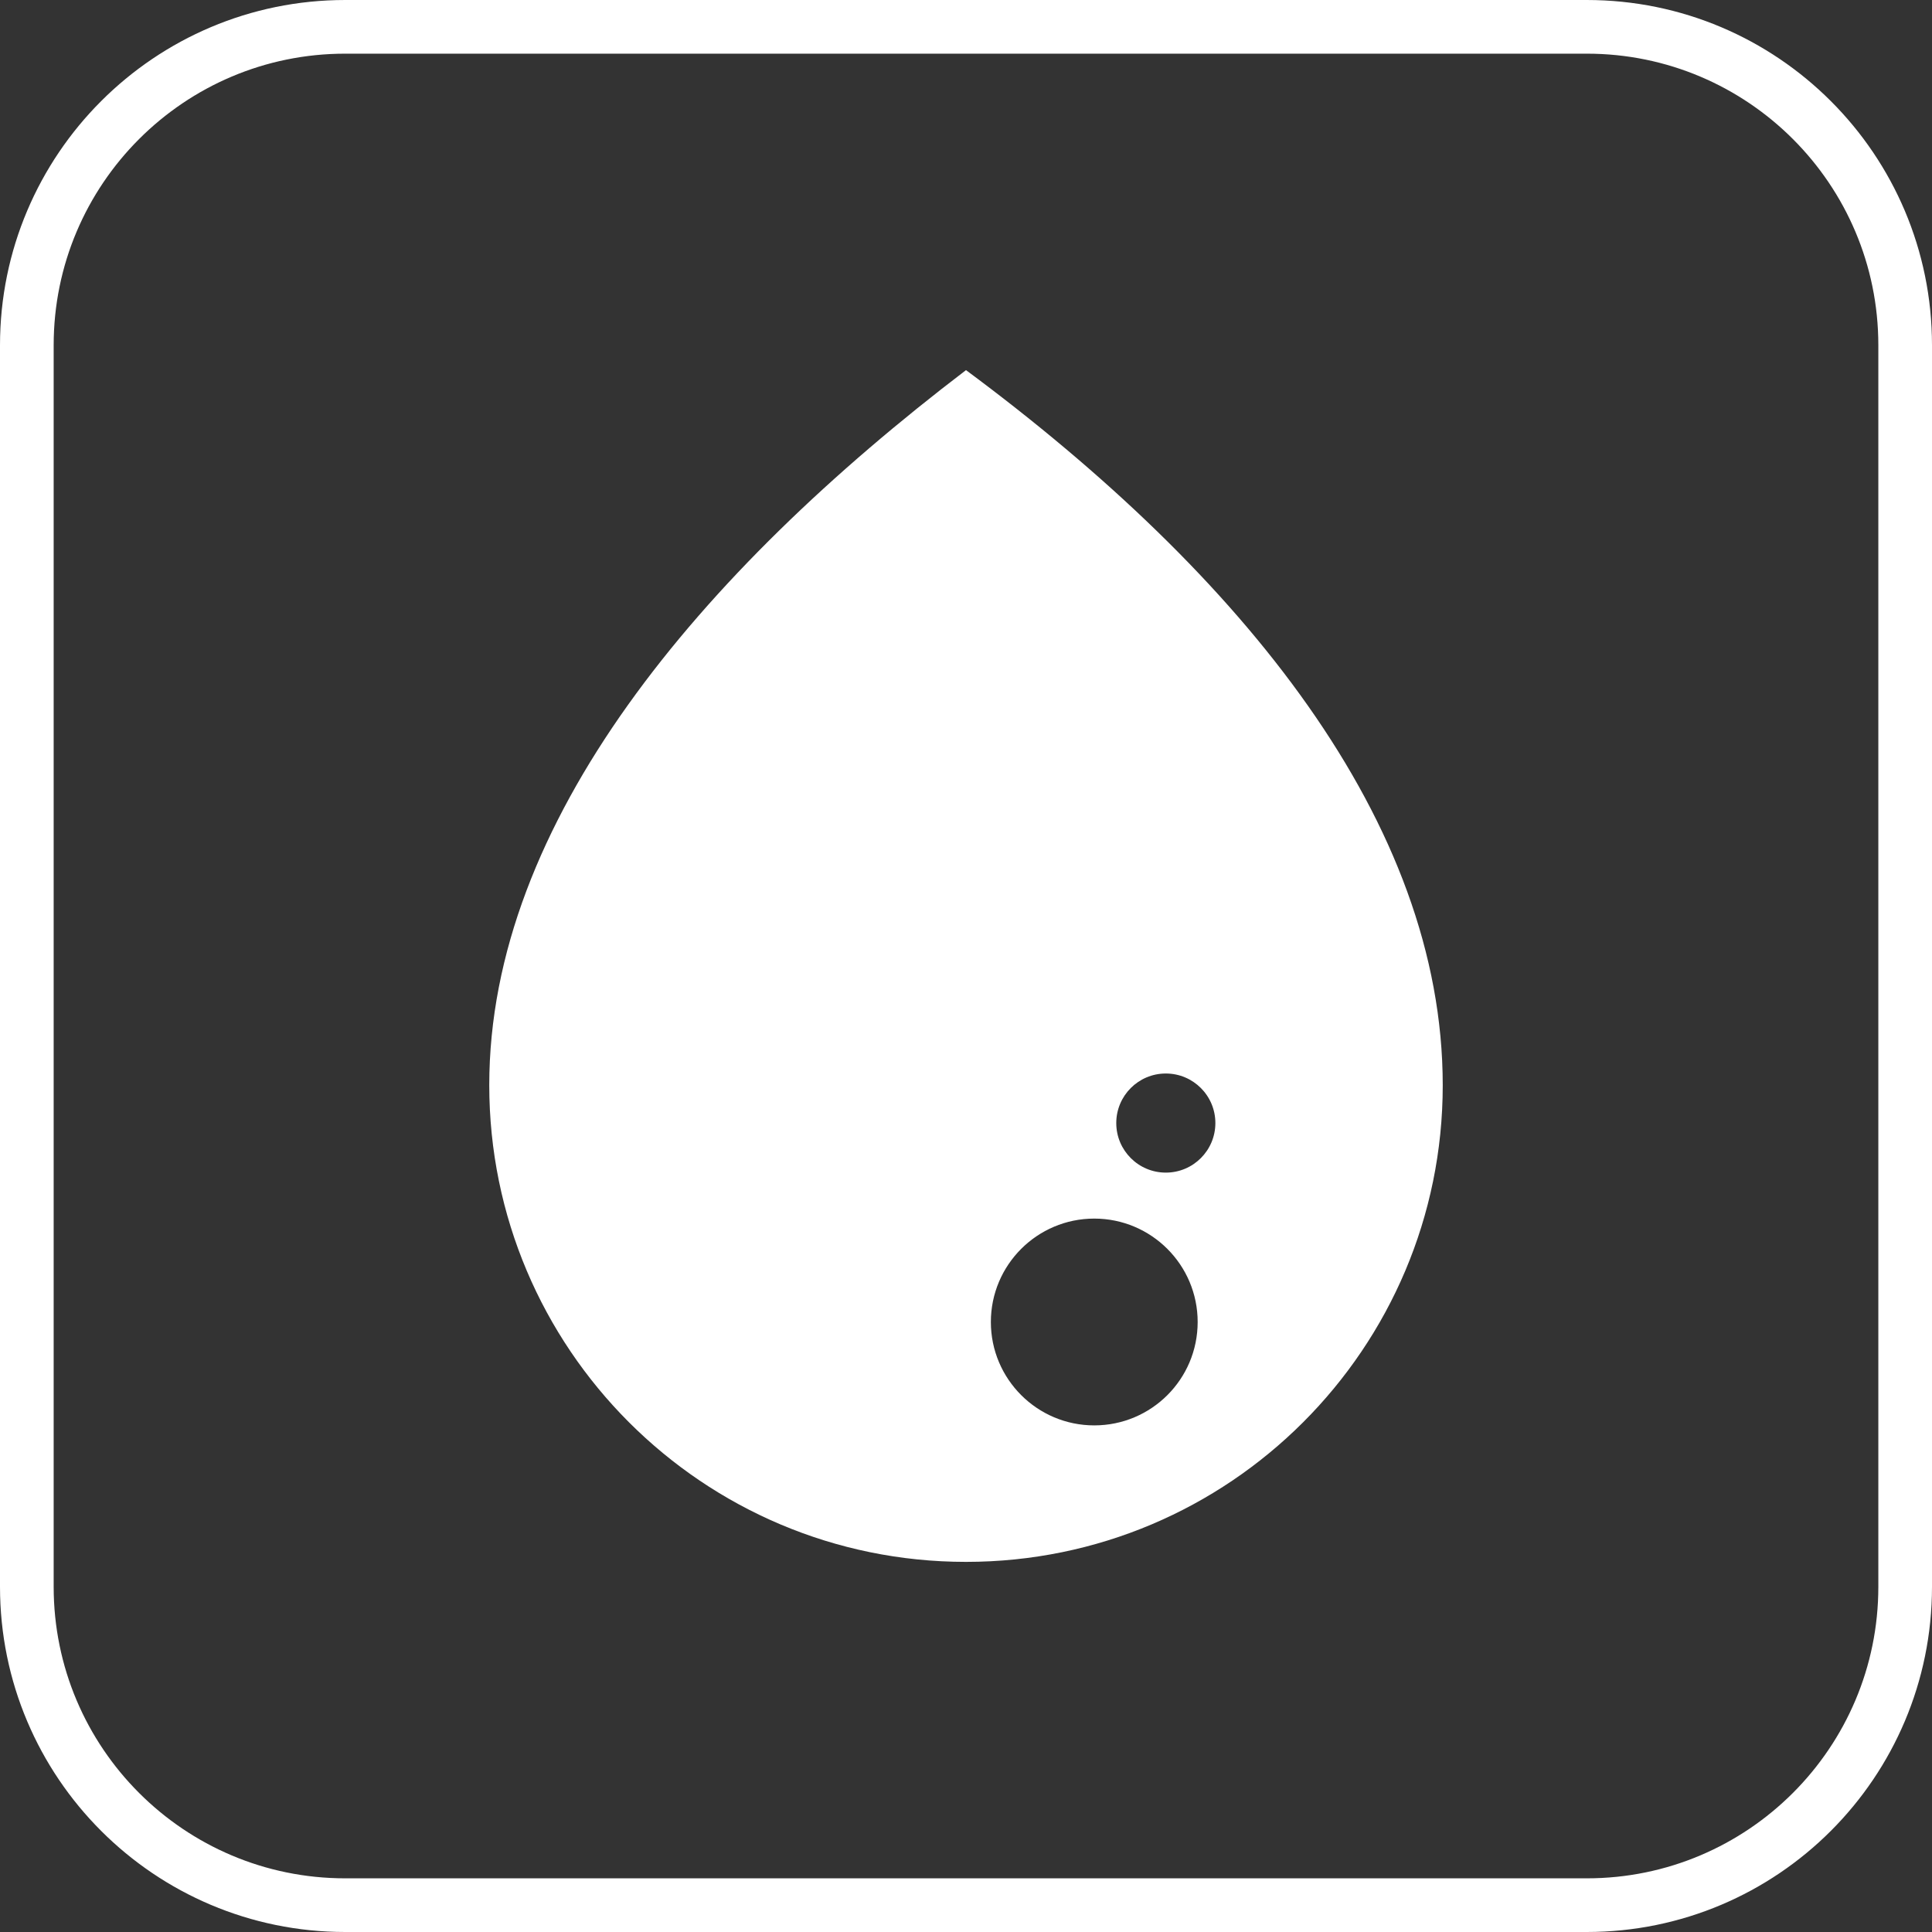 <?xml version="1.0" encoding="utf-8"?>
<!-- Generator: Adobe Illustrator 24.1.1, SVG Export Plug-In . SVG Version: 6.00 Build 0)  -->
<svg version="1.1" id="Calque_1" xmlns="http://www.w3.org/2000/svg" xmlns:xlink="http://www.w3.org/1999/xlink" x="0px" y="0px"
	 viewBox="0 0 108 108" enable-background="new 0 0 108 108" xml:space="preserve">
<rect x="0" y="0" width="108" height="108" fill="#333333" stroke="none"/>
<path fill="none" stroke="#FFFFFF" stroke-width="3" d="M19.3,1.5C9.47,1.5,1.5,9.47,1.5,19.3V88.7c0,9.83,7.97,17.8,17.8,17.8H88.7
	c9.83,0,17.8-7.97,17.8-17.8V19.3c0-9.83-7.97-17.8-17.8-17.8H19.3z"/>
<path fill="#FFFFFF" d="M65.17,65.55c-1.53,0-2.77-1.24-2.77-2.77s1.24-2.77,2.77-2.77c1.53,0,2.77,1.24,2.77,2.77
	S66.7,65.55,65.17,65.55 M61.17,79.68c-3.19,0-5.78-2.59-5.78-5.78c0-3.19,2.59-5.78,5.78-5.78c3.19,0,5.78,2.59,5.78,5.78
	C66.95,77.1,64.36,79.68,61.17,79.68 M54,20.69C39.15,32.01,27.35,45.95,27.35,60.66S39.28,87.31,54,87.31
	c14.72,0,26.65-11.93,26.65-26.64S69.46,32.15,54,20.69"/>
</svg>
